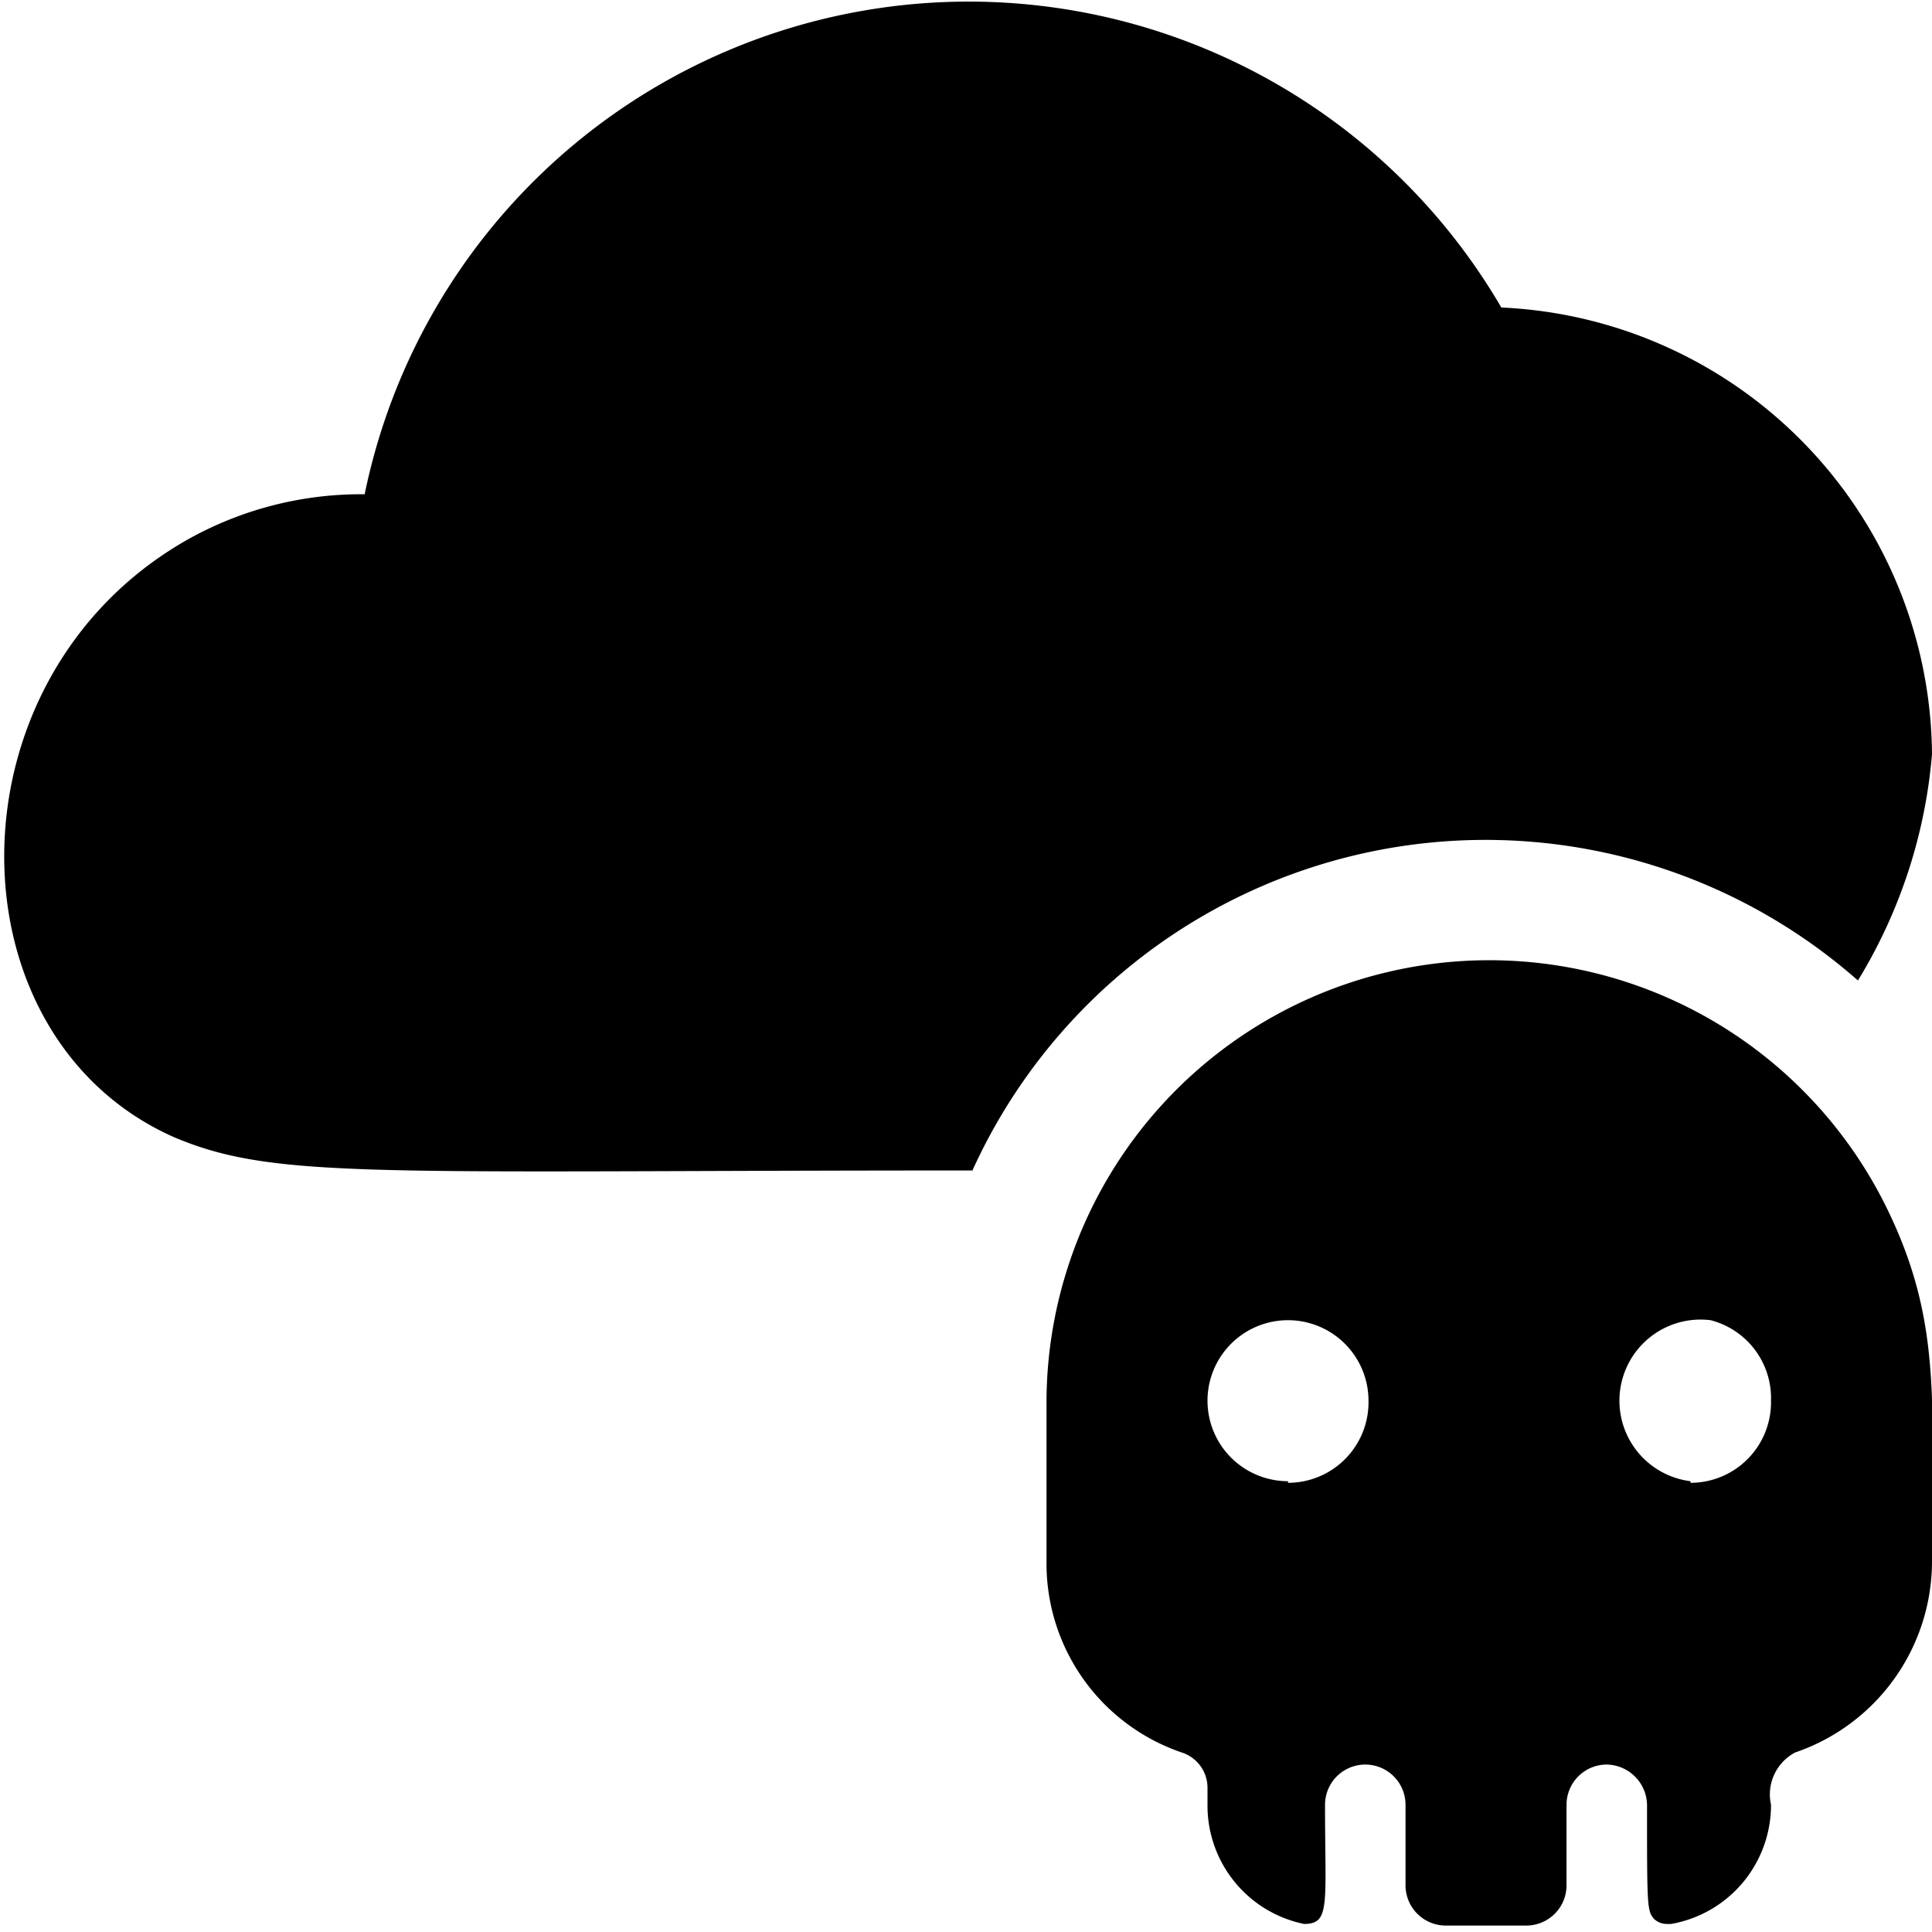 <svg xmlns="http://www.w3.org/2000/svg" viewBox="0 0 24 24"><g><path d="M12.08 14.54a7 7 0 0 1 11 -2.36A6.41 6.41 0 0 0 24 9.37a5.6 5.6 0 0 0 -5.35 -5.55A7.66 7.66 0 0 0 4.53 6.14a4.4 4.4 0 0 0 -2.23 0.58c-3 1.73 -2.95 6.17 -0.13 7.41 1.26 0.53 2.5 0.41 9.91 0.41Z" fill="#000000" stroke-width="1"></path><path d="M22.17 13.37a5.47 5.47 0 0 0 -2.34 -1.27 5.47 5.47 0 0 1 2.34 1.27Z" fill="#000000" stroke-width="1"></path><path d="M24 19.4c0 -2 0.13 -3 -0.58 -4.43A5.5 5.5 0 0 0 13 17.42v2a2.48 2.48 0 0 0 1.68 2.35 0.46 0.46 0 0 1 0.32 0.44v0.21a1.5 1.5 0 0 0 1.2 1.48c0.33 0 0.26 -0.24 0.26 -1.48a0.5 0.5 0 1 1 1 0v1a0.5 0.5 0 0 0 0.5 0.5h1a0.5 0.5 0 0 0 0.5 -0.5v-1a0.5 0.5 0 0 1 0.5 -0.5 0.51 0.51 0 0 1 0.5 0.5c0 1.27 0 1.32 0.09 1.42a0.23 0.23 0 0 0 0.15 0.06h0.06A1.5 1.5 0 0 0 22 22.42a0.59 0.59 0 0 1 0.3 -0.65A2.51 2.51 0 0 0 24 19.4Zm-8 -1a1 1 0 1 1 1 -1 1 1 0 0 1 -1 1.02Zm5 0a1 1 0 1 1 0.25 -2 1 1 0 0 1 0.75 1 1 1 0 0 1 -1 1.02Z" fill="#000000" stroke-width="1"></path></g></svg>